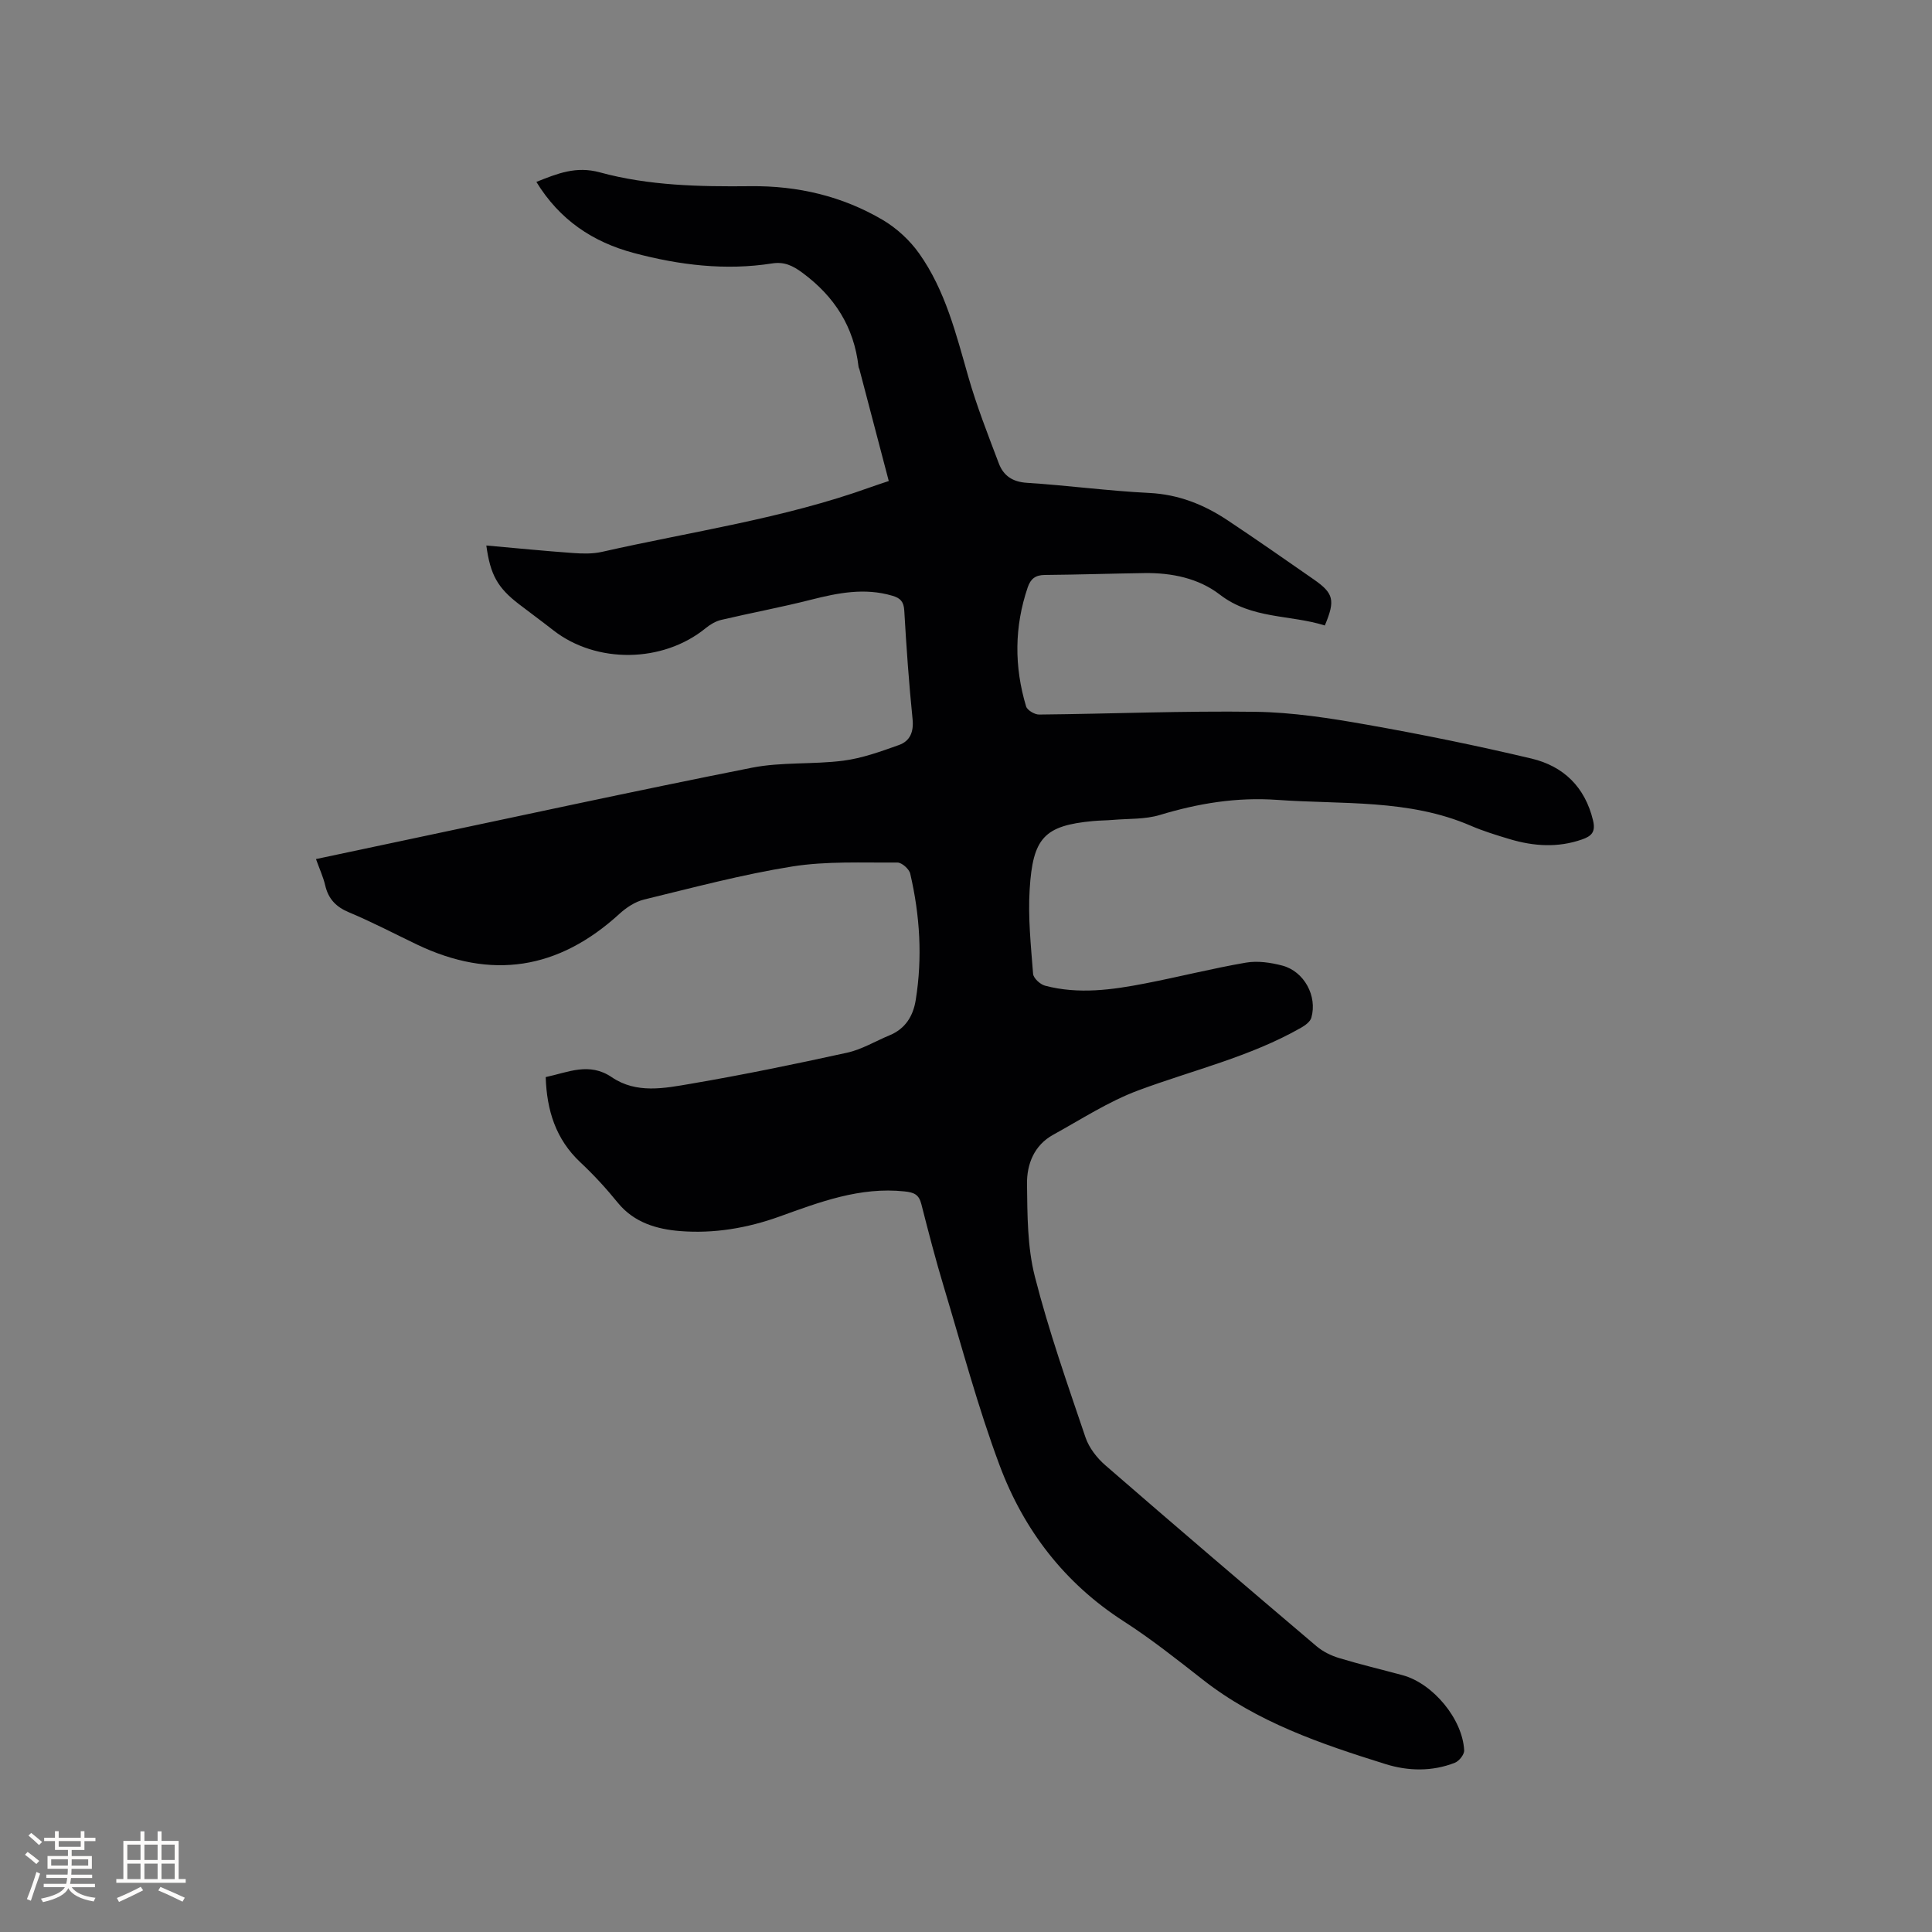 <svg enable-background="new 0 0 400 400" viewBox="0 0 400 400" xmlns="http://www.w3.org/2000/svg"><rect x="0" y="0" width="400" height="400" fill="#808080" stroke="none"/><path d="m112.98 223c4.63-.98 9.01-3.16 13.69.03 5.11 3.47 10.9 2.28 16.36 1.35 10.83-1.85 21.61-4.07 32.35-6.43 3.05-.67 5.86-2.39 8.79-3.6 3.28-1.35 4.89-3.99 5.42-7.3 1.42-8.8.87-17.54-1.14-26.18-.22-.95-1.74-2.3-2.65-2.29-7.28.06-14.67-.32-21.81.82-10.32 1.65-20.48 4.37-30.65 6.84-1.84.45-3.67 1.66-5.09 2.96-12.66 11.57-26.52 13.72-41.91 6.36-4.68-2.24-9.28-4.66-14.06-6.66-2.71-1.13-4.29-2.77-4.95-5.59-.4-1.73-1.17-3.37-1.91-5.45 5.53-1.17 10.88-2.31 16.23-3.44 24.66-5.2 49.28-10.57 74-15.47 6.17-1.22 12.68-.65 18.96-1.46 3.91-.51 7.75-1.9 11.5-3.24 2.29-.81 3.09-2.69 2.83-5.34-.76-7.49-1.29-15-1.72-22.51-.11-1.84-.81-2.57-2.44-3.05-5.75-1.71-11.28-.6-16.89.82-6.14 1.56-12.39 2.72-18.56 4.17-1.16.27-2.31.96-3.25 1.73-8.84 7.2-22.61 7.4-31.55.4-2.34-1.83-4.73-3.58-7.09-5.39-4.41-3.39-5.93-6.06-6.75-12.14 6.05.54 12.01 1.13 17.98 1.56 1.97.14 4.04.19 5.95-.24 18.57-4.21 37.51-6.88 55.53-13.36 1.18-.43 2.38-.81 3.86-1.31-2.04-7.78-4.05-15.42-6.06-23.07-.05-.2-.18-.4-.2-.6-.94-8.23-4.95-14.52-11.61-19.44-2.04-1.51-3.79-2.33-6.28-1.94-9.7 1.52-19.24.34-28.63-2.16-8.49-2.26-15.36-6.84-20.18-14.72 4.36-1.73 8.19-3.32 13.12-1.98 10.17 2.78 20.72 2.98 31.23 2.87 9.75-.11 18.98 2.05 27.37 6.99 2.89 1.71 5.6 4.21 7.54 6.95 5.41 7.64 7.63 16.65 10.17 25.52 1.74 6.08 4.07 12 6.31 17.92.95 2.53 2.82 3.84 5.8 4.03 8.46.54 16.88 1.68 25.34 2.1 6.09.3 11.35 2.41 16.26 5.68 6 3.99 11.91 8.12 17.82 12.23 4.12 2.87 4.48 4.3 2.28 9.53-7.14-2.26-15.1-1.28-21.72-6.38-4.42-3.41-9.98-4.55-15.64-4.47-6.89.1-13.77.33-20.66.39-1.9.02-2.89.81-3.48 2.53-2.8 8.2-2.82 16.44-.35 24.68.24.79 1.77 1.7 2.69 1.69 14.94-.15 29.88-.78 44.81-.57 7.67.11 15.38 1.31 22.96 2.65 11.45 2.02 22.86 4.35 34.17 7.03 6.61 1.57 11.08 5.86 12.75 12.8.57 2.37-.28 3.25-2.25 3.94-5.01 1.76-10.01 1.43-14.98-.05-2.73-.82-5.49-1.66-8.1-2.79-12.86-5.55-26.55-4.37-40.01-5.34-8.44-.6-16.36.71-24.34 3.12-3.06.93-6.47.74-9.72 1.02-1.37.12-2.75.11-4.12.24-10.12.94-12.47 3.49-13.12 14.17-.36 5.79.26 11.65.71 17.46.07.91 1.48 2.2 2.49 2.46 6.94 1.83 13.89.86 20.77-.48 6.96-1.35 13.84-3.1 20.82-4.3 2.41-.41 5.1-.02 7.5.61 4.54 1.19 7.31 6.31 6.03 10.8-.24.83-1.27 1.58-2.11 2.06-10.58 6.04-22.42 8.78-33.71 12.98-6.16 2.29-11.82 5.99-17.63 9.19-3.95 2.17-5.47 6.1-5.42 10.18.08 6.42.06 13.04 1.63 19.19 2.87 11.26 6.75 22.27 10.48 33.29.73 2.15 2.37 4.26 4.11 5.77 14.49 12.58 29.09 25.04 43.72 37.46 1.31 1.11 3.01 1.95 4.67 2.45 4.35 1.32 8.79 2.37 13.18 3.56 6.27 1.71 12.4 9.07 12.72 15.56.04.85-1.05 2.22-1.93 2.56-4.71 1.85-9.67 1.74-14.37.27-13.35-4.17-26.57-8.66-37.82-17.48-5.34-4.18-10.68-8.42-16.37-12.08-12.27-7.89-20.7-18.92-25.69-32.28-4.51-12.06-7.82-24.57-11.54-36.91-1.71-5.67-3.2-11.42-4.66-17.16-.5-1.98-1.46-2.44-3.48-2.65-9.22-.98-17.54 2.19-25.89 5.2-6.69 2.41-13.62 3.57-20.6 3.01-4.74-.38-9.51-1.72-12.88-5.87-2.4-2.96-5-5.79-7.78-8.39-5.05-4.76-6.92-10.67-7.15-17.62z" fill="#010103"/><g fill="#fcfbfa"><path d="m5.17 384 .55-.58c.85.61 1.65 1.24 2.4 1.87l-.59.64c-.83-.73-1.62-1.38-2.36-1.93m1.22 9.53-.82-.34c.71-1.76 1.37-3.64 1.98-5.63.24.13.5.25.76.36-.6 1.67-1.24 3.54-1.92 5.61m-.5-13.5.57-.54c.56.44 1.31 1.06 2.26 1.87l-.64.64c-.68-.66-1.41-1.32-2.19-1.97m3.25.46h2.24v-1.36h.77v1.36h4.57v-1.36h.76v1.36h2.28v.69h-2.28v1.84h-2.64v1.26h4.18v2.64h-4.21c0 .45-.02.86-.05 1.21h4.32v.69h-4.38c-.04.34-.1.75-.19 1.22h5.15v.69h-4.82c.87 1.19 2.51 1.92 4.93 2.19-.17.31-.3.57-.37.76-2.77-.49-4.52-1.41-5.26-2.76-.56 1.26-2.3 2.23-5.24 2.9-.12-.24-.26-.48-.43-.72 2.73-.55 4.38-1.34 4.96-2.38h-4.38v-.69h4.65c.1-.38.17-.79.21-1.22h-4.32v-.69h4.4c.03-.34.05-.75.05-1.21h-4.2v-2.64h4.23v-1.26h-2.69v-1.84h-2.24zm1.46 4.46v1.29h3.45c.01-.4.02-.57.01-.53v-.32-.45h-3.46zm1.55-2.59h4.57v-1.19h-4.57zm6.11 2.59h-3.42v.77c-.01.19-.01.37-.02.53h3.44z"/><path d="m32.63 379.16h.82v1.98h3.54v7.89h1.46v.78h-14.37v-.78h1.46v-7.89h3.54v-1.98h.82v1.98h2.73zm-3.49 11.48.5.73c-1.61.82-3.28 1.63-5 2.41-.13-.27-.28-.55-.44-.82 1.75-.72 3.4-1.49 4.94-2.32m-2.78-5.55h2.73v-3.18h-2.73zm0 3.95h2.73v-3.2h-2.73zm3.54-3.95h2.73v-3.18h-2.73zm0 3.95h2.73v-3.2h-2.73zm7.89 4.68c-1.84-.92-3.51-1.7-5.02-2.32l.45-.73c1.89.8 3.57 1.55 5.04 2.23zm-1.62-11.81h-2.73v3.18h2.73zm-2.73 7.13h2.73v-3.2h-2.73z"/></g></svg>
